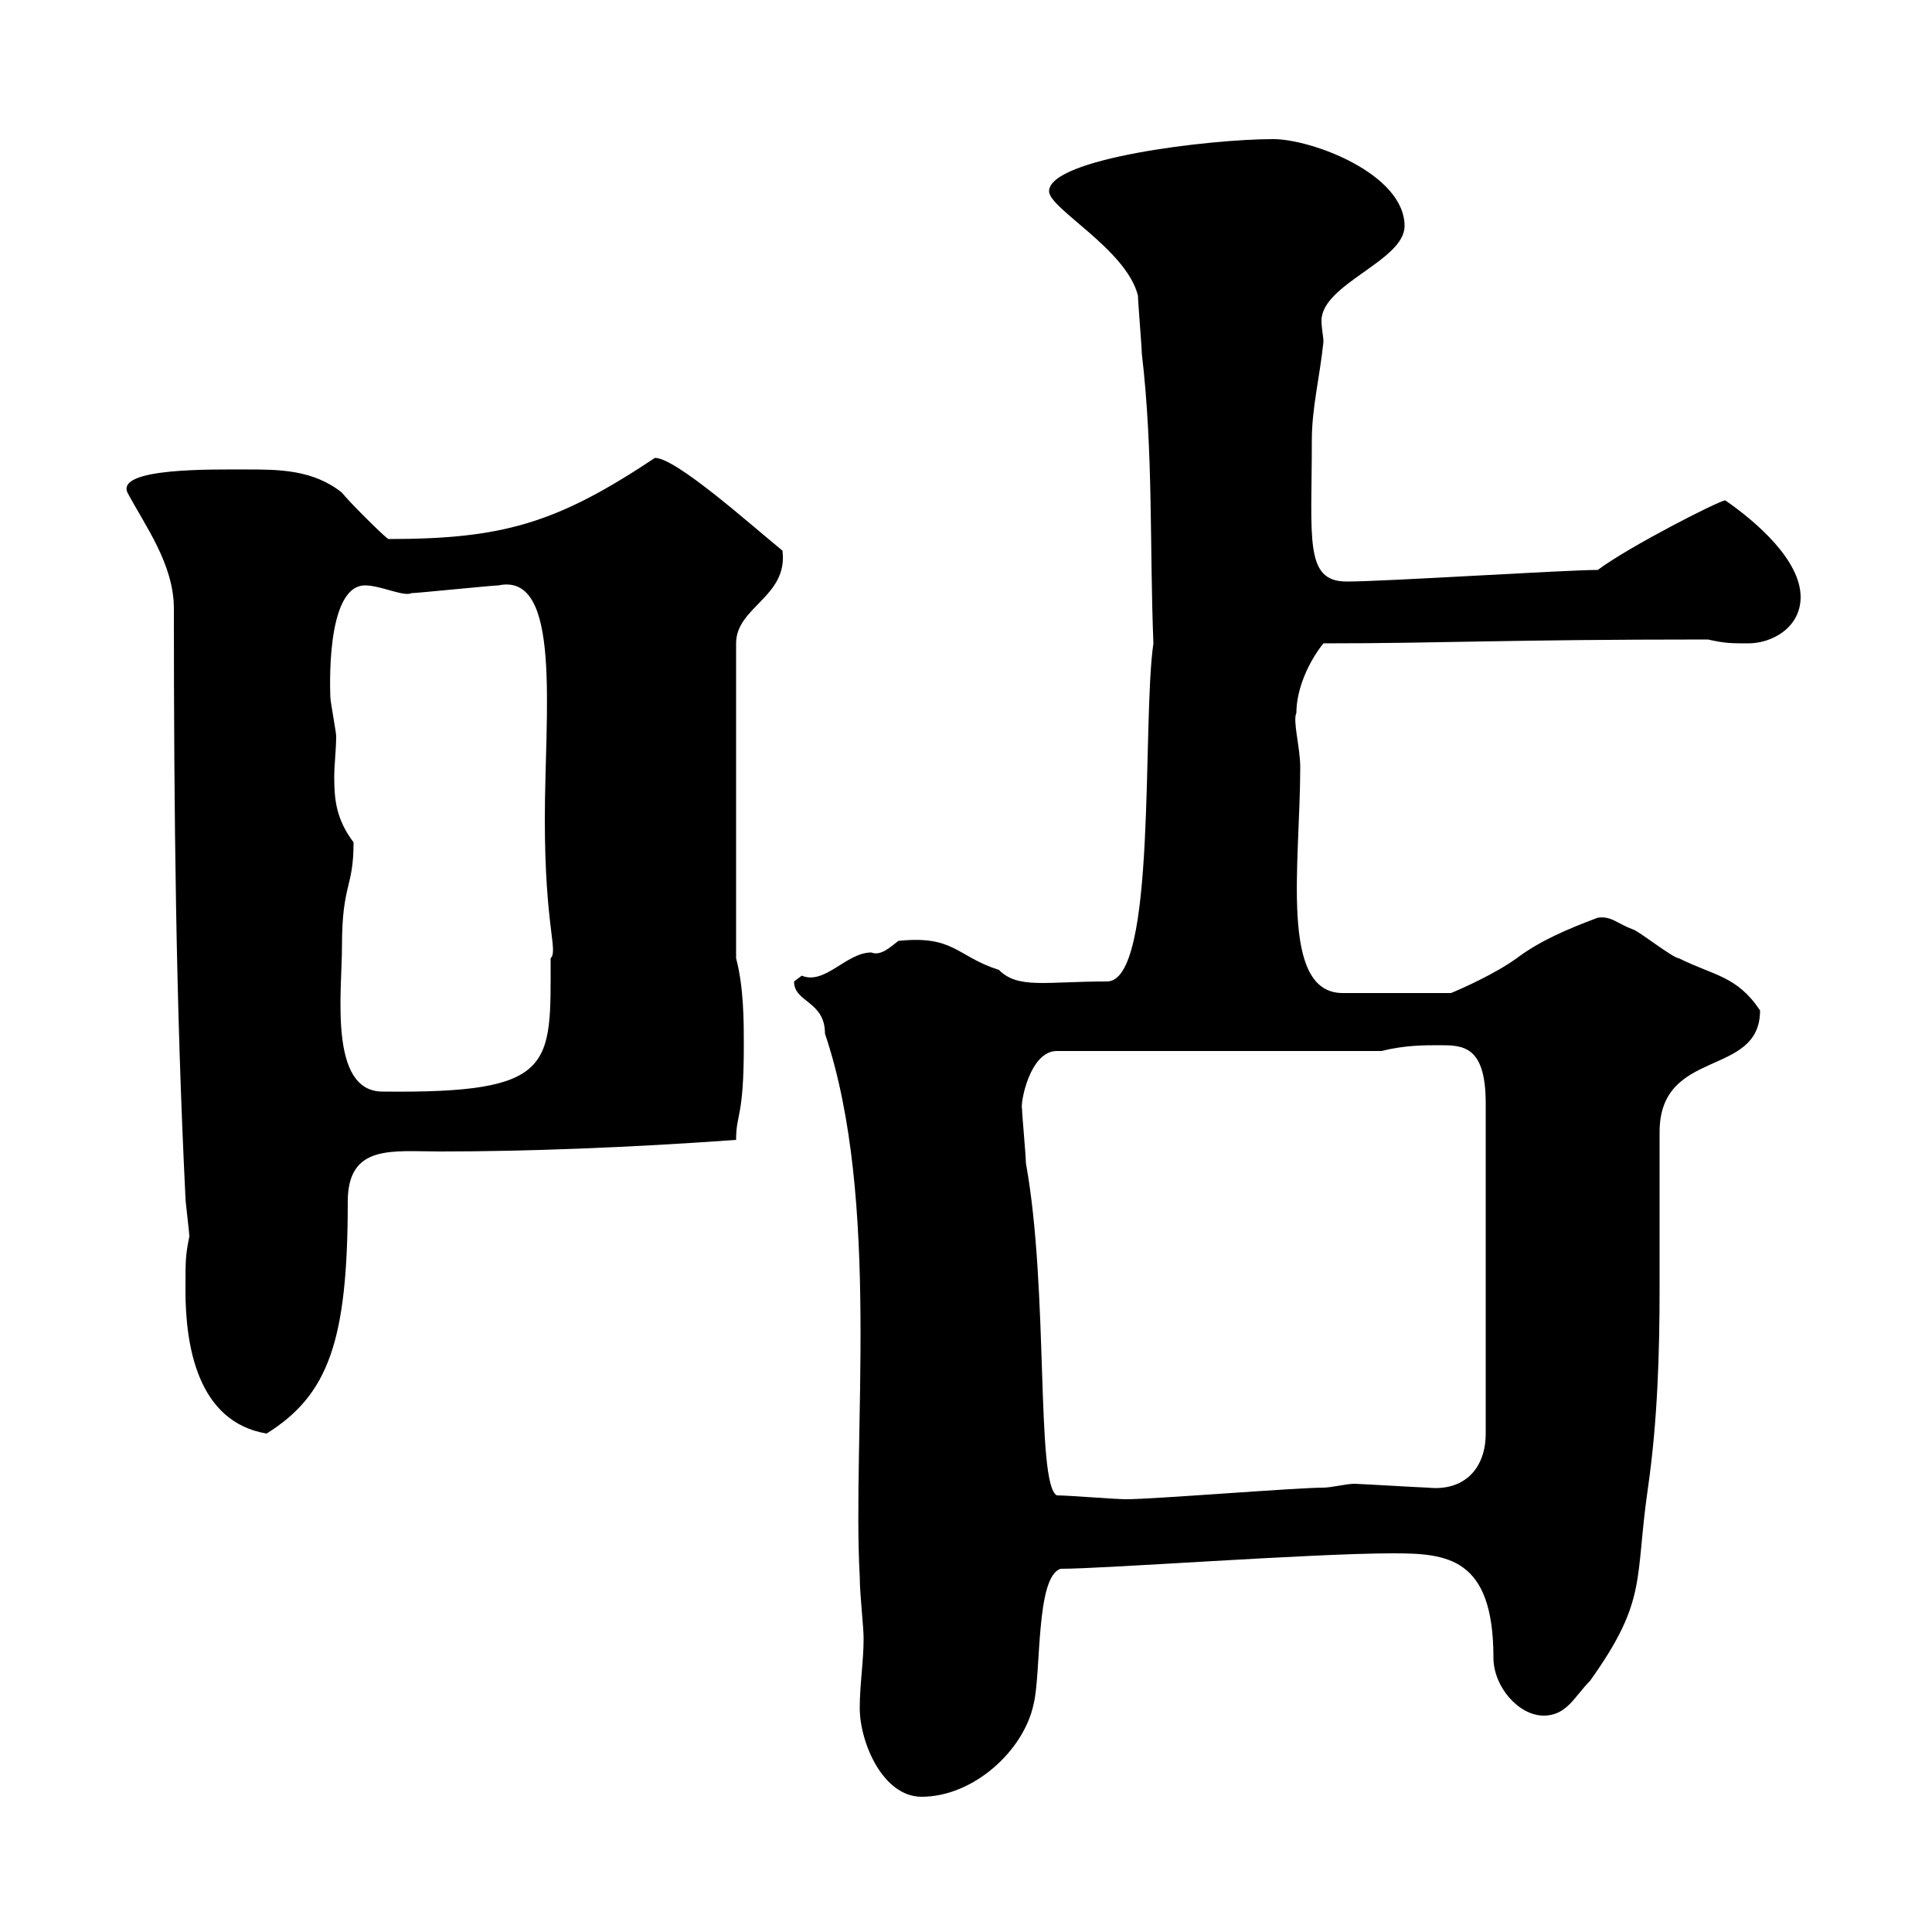 <svg xmlns="http://www.w3.org/2000/svg" xmlns:xlink="http://www.w3.org/1999/xlink" width="300" height="300"><path d="M133.50 265.20C133.50 270.60 137.10 279 143.10 279C151.20 279 159 271.80 160.50 264.60C161.70 259.80 160.80 244.80 164.70 243.60C171.60 243.60 203.70 241.20 216.30 241.20C224.70 241.20 231.90 241.80 231.90 257.40C231.90 261.90 235.80 266.40 239.70 266.40C243.30 266.40 244.50 263.40 246.90 261C255.90 248.40 253.80 245.40 255.90 231C257.40 220.50 257.70 210 257.70 199.80C257.70 191.70 257.70 183.90 257.70 175.80C257.70 162.60 273.30 167.40 273.30 156.90C269.70 151.50 266.10 151.50 260.70 148.80C259.80 148.80 254.10 144.30 253.50 144.30C251.10 143.40 250.20 142.20 248.10 142.50C243.30 144.30 239.10 146.10 235.50 148.80C232.20 151.20 226.80 153.60 225.30 154.20L208.50 154.20C198.60 154.20 201.90 134.10 201.90 119.10C201.90 116.10 200.70 111.90 201.30 110.70C201.30 107.10 203.10 102.90 205.50 99.90C223.80 99.90 233.70 99.30 265.20 99.30C267.90 99.90 268.80 99.90 271.50 99.90C275.10 99.90 279.60 97.50 279.60 92.70C279.60 87 272.70 81 267.90 77.70C267 77.70 252.90 84.90 248.10 88.50C243 88.50 215.10 90.30 209.10 90.30C202.50 90.30 203.70 83.70 203.70 68.40C203.70 63.30 204.90 58.80 205.50 53.10C205.50 52.20 205.20 51 205.20 49.80C205.20 44.10 218.10 40.50 218.10 35.10C218.10 27 203.70 21.60 197.70 21.60C187.80 21.60 162.90 24.60 162.90 29.70C162.90 32.40 174.90 38.70 176.70 45.90C176.70 46.80 177.30 54 177.30 54.90C179.10 70.20 178.50 84.90 179.10 99.90C177.30 112.20 179.70 152.40 171.90 152.40C162.30 152.40 158.10 153.60 155.10 150.60C148.50 148.50 148.20 145.20 139.50 146.10C138.30 147 136.80 148.50 135.30 147.90C131.40 147.90 128.10 153 124.50 151.50C124.50 151.50 123.30 152.40 123.30 152.40C123.30 155.70 128.10 155.40 128.10 160.50C136.80 186.30 132.30 223.20 133.50 244.80C133.50 247.50 134.10 252.60 134.10 254.40C134.10 258 133.50 261.60 133.50 265.20ZM164.10 232.20C160.80 230.40 162.90 200.40 159.30 180.60C159.30 179.40 158.70 173.10 158.70 172.20C158.40 171.30 159.90 163.20 164.10 163.20L214.50 163.20C218.10 162.30 221.10 162.30 223.50 162.30C227.10 162.30 230.70 162.30 230.70 171.30L230.70 222.60C230.70 228 227.40 231.60 221.70 231C221.10 231 210.90 230.40 210.30 230.40C209.10 230.40 206.70 231 205.50 231C201.30 231 179.10 232.80 174.90 232.80C173.10 232.80 165.90 232.20 164.10 232.20ZM28.80 200.40C28.80 208.80 30.60 220.80 41.40 222.60C51 216.60 54 208.20 54 186.60C54 177.60 60.90 178.80 68.40 178.80C81.60 178.80 97.80 178.20 114.30 177C114.30 172.80 115.50 173.70 115.50 162.30C115.50 158.70 115.50 153.30 114.30 148.80L114.30 99.90C114.30 94.20 122.40 92.70 121.50 85.50C116.70 81.60 105 71.10 101.70 71.10C86.40 81.30 78 83.70 60.30 83.70C59.40 83.10 54 77.70 53.10 76.50C48.60 72.90 43.20 72.90 38.40 72.90C33 72.90 18 72.60 19.80 76.50C22.50 81.60 27 87.60 27 94.50C27 126 27.30 155.70 28.80 186C28.80 186.60 29.40 191.40 29.40 192C28.80 195 28.80 195.60 28.80 200.40ZM53.10 147C53.10 137.10 54.90 138 54.90 130.80C52.20 127.20 51.90 124.20 51.90 120.60C51.90 118.80 52.20 116.40 52.20 114.30C52.20 113.70 51.30 108.90 51.30 108.30C51.30 108 50.40 90.90 56.70 90.90C59.10 90.90 62.70 92.70 63.90 92.10C64.80 92.10 76.50 90.90 77.40 90.90C87.30 88.80 84.60 110.70 84.60 127.20C84.60 144 86.70 147.60 85.50 148.80C85.50 165.60 86.40 169.80 59.40 169.50C51 169.50 53.10 153.90 53.10 147Z"/></svg>